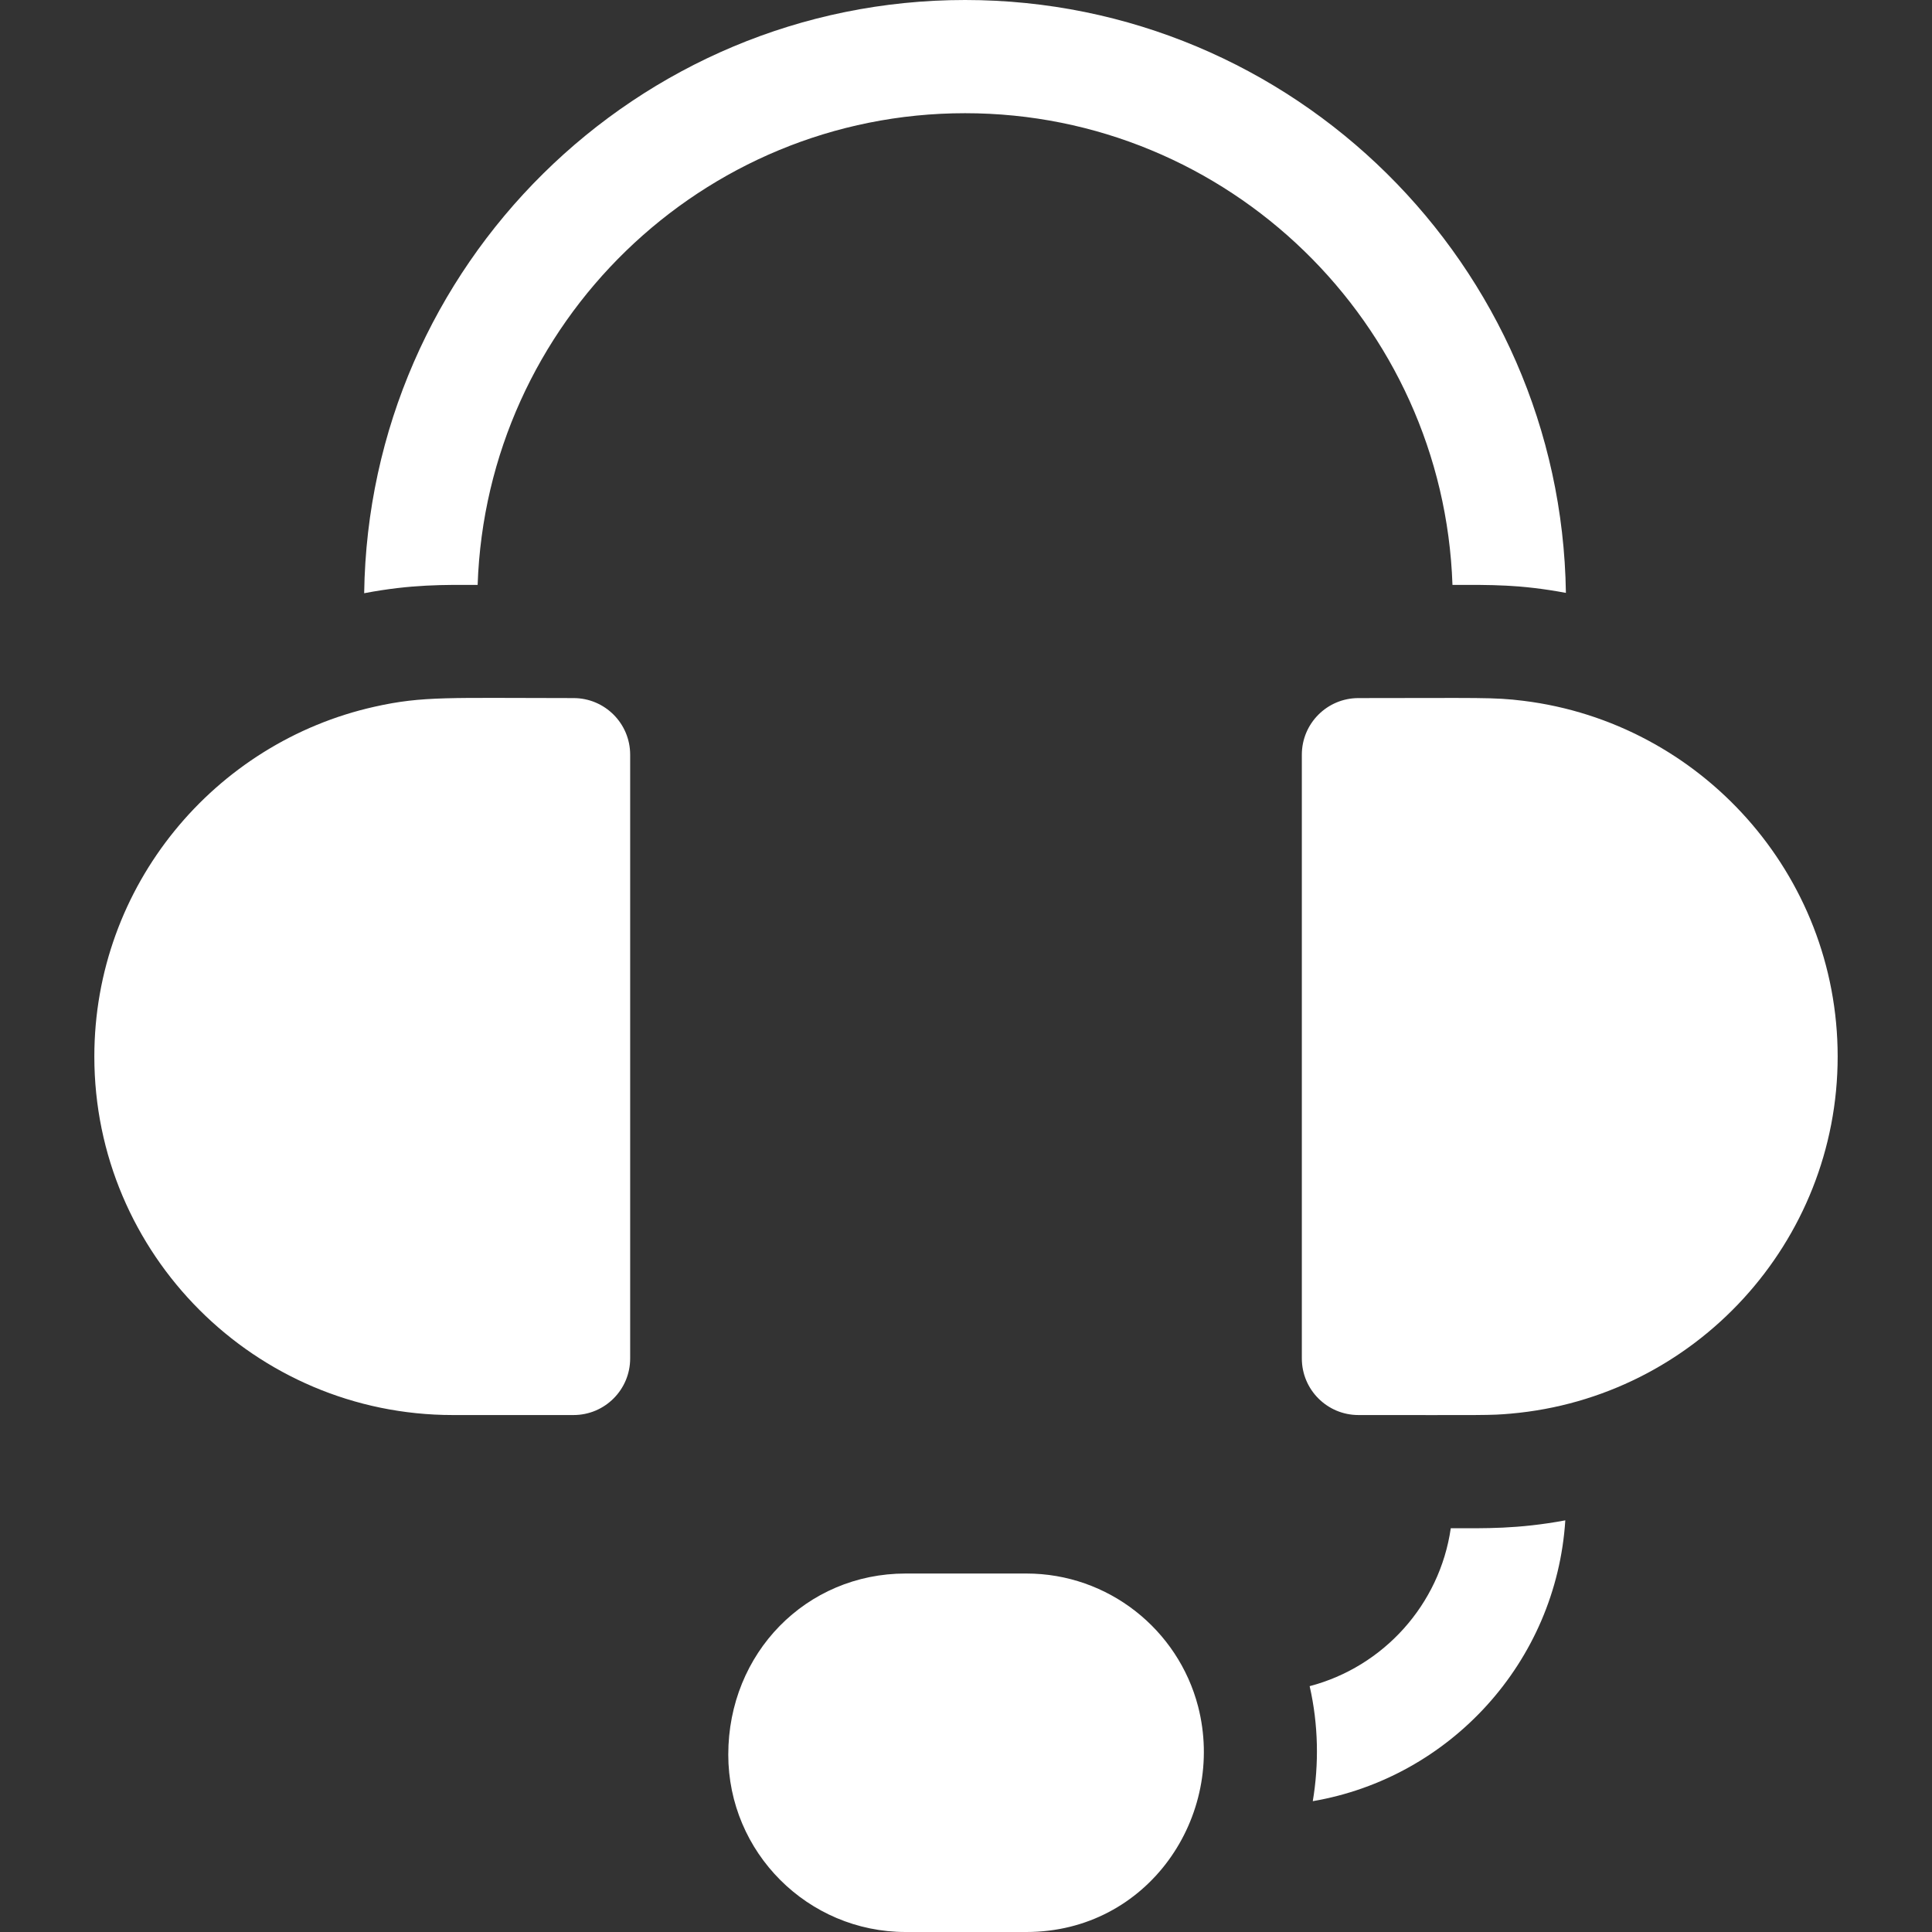 <svg fill="#fff" id="Capa_1" enable-background="new 0 0 512 512" height="512" viewBox="0 0 512 512" width="512" xmlns="http://www.w3.org/2000/svg"><rect x="0" y="0" width="512" height="512" fill="#333333" stroke="none"/><g><path d="m126.58 155c2.36-69.33 59.4-125 129.17-125s126.81 55.67 129.17 125c10.241 0 17.886-.152 30.06 2.12-1.26-86.86-72.21-157.12-159.23-157.12-87.05 0-158.02 70.31-159.24 157.21 12.65-2.41 21.26-2.21 30.07-2.21z"/><path d="m152 185c-32.903 0-39.827-.603-52.707 2.28-42.458 9.476-74.293 47.447-74.293 92.72 0 52.383 42.617 95 95 95h32c8.284 0 15-6.716 15-15v-160c0-8.284-6.716-15-15-15z"/><path d="m403.757 185.727c-8.054-1.001-11.569-.727-43.757-.727-8.284 0-15 6.716-15 15v160c0 8.284 6.716 15 15 15 34.225 0 34.716.121 40.35-.371 48.931-4.3 86.65-45.477 86.65-94.629 0-48.403-36.387-88.463-83.243-94.273z"/><path d="m317.51 452.24c-5.29-20.393-23.812-35.24-45.51-35.24h-32c-26.355 0-47 21.084-47 48 0 25.916 21.084 47 47 47h32c32.31 0 52.977-30.77 45.51-59.76z"/><path d="m384.47 405c-2.93 20.29-17.89 36.74-37.4 41.85 2.339 10.247 2.473 20.691.83 30.48 36.38-6.23 64.52-36.88 66.92-74.42-12.699 2.351-21.305 2.09-30.35 2.09z"/></g></svg>